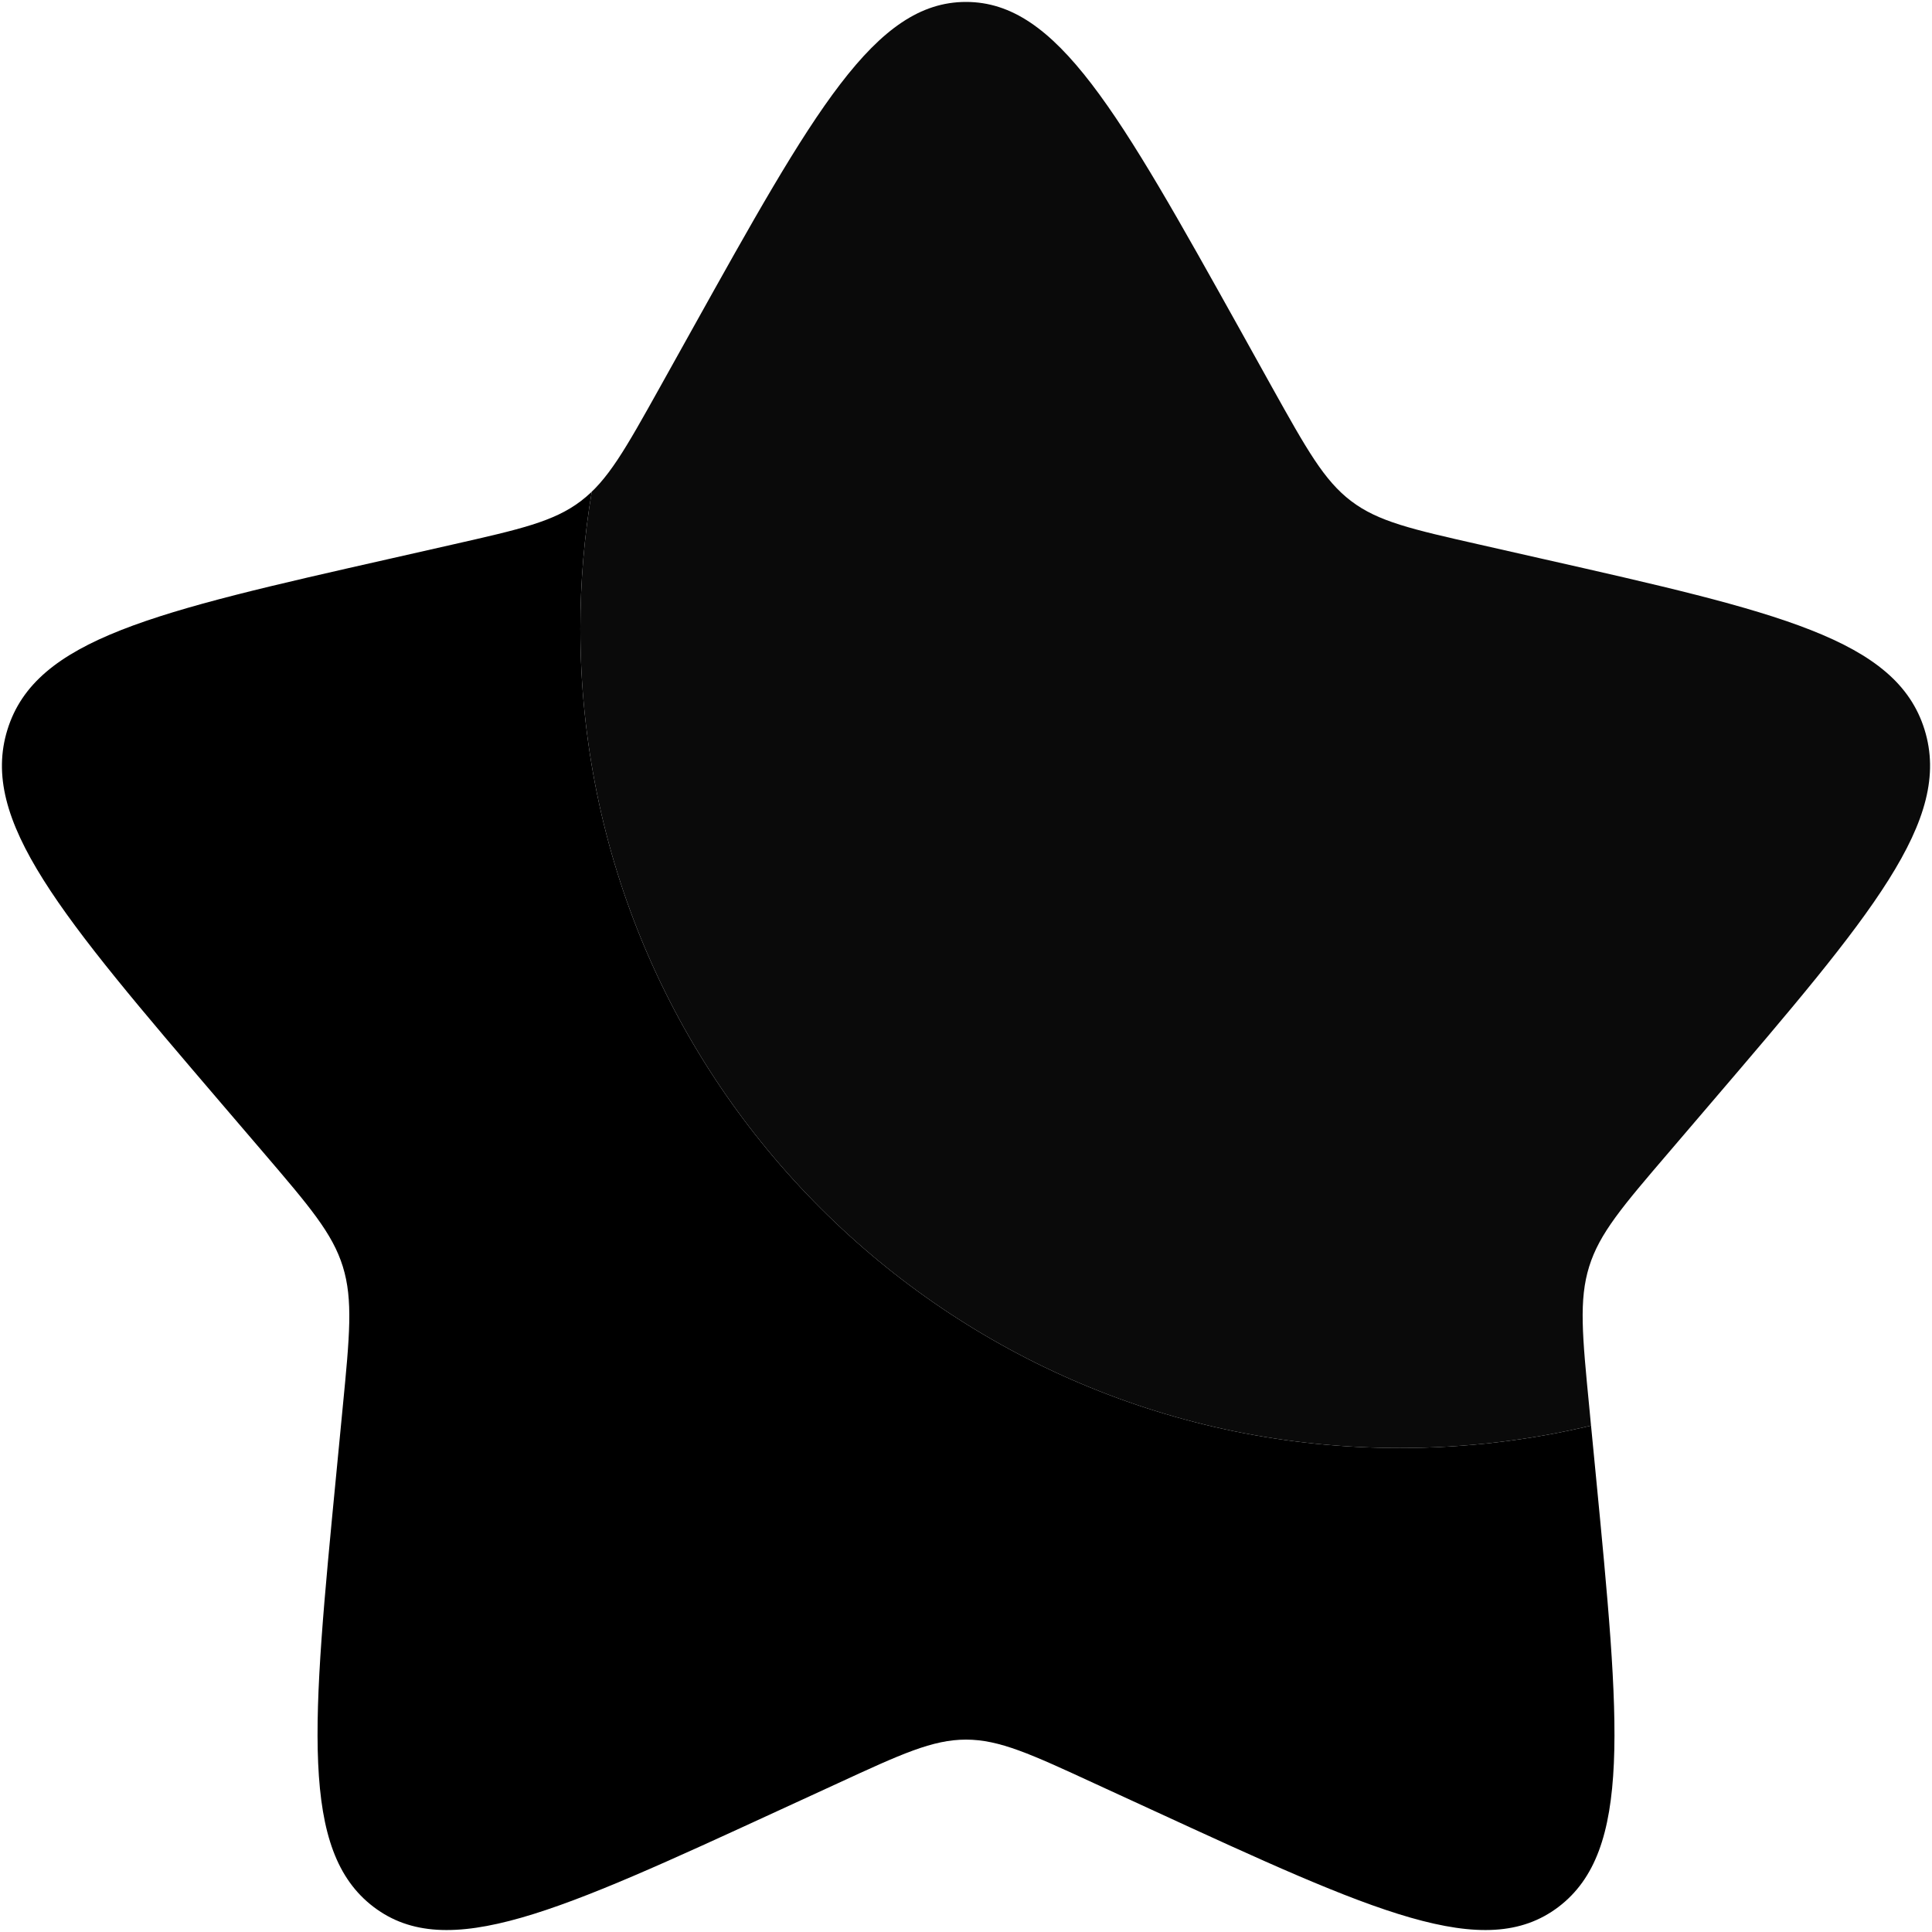 <svg width="31" height="31" viewBox="0 0 31 31" fill="none" xmlns="http://www.w3.org/2000/svg">
<g clip-path="url(#clip0_2_145)">
<path d="M25.529 22.875C24.545 23.11 23.517 23.234 22.461 23.234C15.199 23.234 9.312 17.347 9.312 10.086C9.312 9.338 9.375 8.604 9.495 7.891C9.439 7.944 9.381 7.994 9.32 8.04C8.886 8.37 8.345 8.492 7.264 8.737L6.28 8.96C2.475 9.82 0.572 10.251 0.12 11.706C-0.333 13.162 0.964 14.678 3.558 17.712L4.229 18.496C4.966 19.358 5.335 19.789 5.501 20.323C5.666 20.856 5.611 21.431 5.499 22.581L5.398 23.628C5.006 27.675 4.81 29.698 5.995 30.598C7.179 31.497 8.961 30.677 12.523 29.037L13.445 28.613C14.457 28.146 14.963 27.913 15.5 27.913C16.037 27.913 16.543 28.146 17.555 28.613L18.477 29.037C22.039 30.677 23.82 31.497 25.006 30.598C26.191 29.698 25.994 27.675 25.602 23.628L25.529 22.875Z" fill="black"/>
<path opacity="0.96" d="M11.096 5.303L10.589 6.213C10.032 7.211 9.754 7.711 9.32 8.04C9.381 7.994 9.439 7.945 9.495 7.891C9.375 8.604 9.312 9.338 9.312 10.086C9.312 17.347 15.199 23.234 22.461 23.234C23.517 23.234 24.545 23.11 25.529 22.875L25.501 22.581C25.389 21.431 25.333 20.856 25.499 20.323C25.665 19.789 26.034 19.358 26.771 18.497L27.442 17.712C30.036 14.679 31.333 13.162 30.88 11.706C30.427 10.251 28.525 9.82 24.72 8.96L23.736 8.737C22.654 8.492 22.114 8.37 21.68 8.04C21.246 7.711 20.967 7.211 20.41 6.213L19.904 5.303C17.944 1.788 16.964 0.031 15.5 0.031C14.035 0.031 13.055 1.788 11.096 5.303Z" fill="black"/>
</g>
<defs>
<clipPath id="clip0_2_145">
<rect width="31" height="31" fill="white"/>
</clipPath>
</defs>
</svg>
